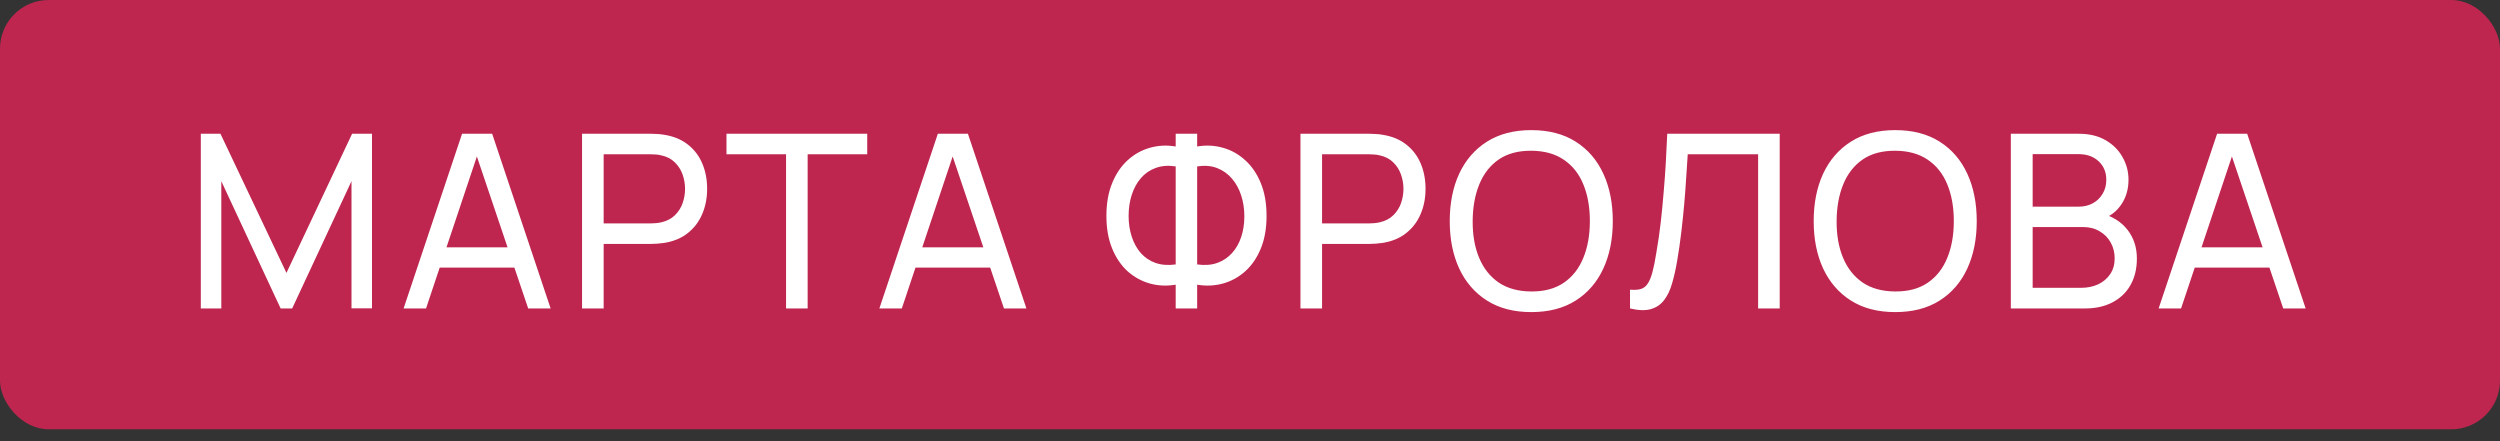 <?xml version="1.0" encoding="UTF-8"?> <svg xmlns="http://www.w3.org/2000/svg" width="204" height="36" viewBox="0 0 204 36" fill="none"><rect x="0" y="0" width="204" height="36" fill="#333333" stroke="none"/><rect width="204" height="35.03" rx="3.974" fill="#BE264F"></rect><path d="M16.386 25.17V10.915H17.99L23.375 22.27L28.731 10.915H30.355V25.16H28.682V14.785L23.841 25.17H22.9L18.059 14.785V25.17H16.386ZM32.933 25.17L37.704 10.915H40.16L44.931 25.17H43.1L38.635 11.944H39.189L34.764 25.17H32.933ZM35.23 21.834V20.181H42.635V21.834H35.23ZM47.495 25.17V10.915H53.129C53.267 10.915 53.432 10.921 53.624 10.934C53.815 10.941 54 10.961 54.178 10.994C54.95 11.113 55.597 11.377 56.118 11.786C56.646 12.195 57.042 12.713 57.306 13.34C57.57 13.96 57.702 14.65 57.702 15.409C57.702 16.162 57.567 16.851 57.296 17.478C57.032 18.099 56.636 18.617 56.108 19.032C55.587 19.442 54.944 19.706 54.178 19.825C54 19.851 53.815 19.871 53.624 19.884C53.432 19.897 53.267 19.904 53.129 19.904H49.258V25.17H47.495ZM49.258 18.231H53.069C53.195 18.231 53.337 18.224 53.495 18.211C53.66 18.198 53.815 18.174 53.96 18.142C54.416 18.036 54.785 17.845 55.069 17.567C55.359 17.284 55.571 16.953 55.703 16.577C55.834 16.195 55.901 15.805 55.901 15.409C55.901 15.013 55.834 14.627 55.703 14.251C55.571 13.868 55.359 13.535 55.069 13.251C54.785 12.967 54.416 12.776 53.96 12.677C53.815 12.637 53.66 12.614 53.495 12.607C53.337 12.594 53.195 12.588 53.069 12.588H49.258V18.231ZM64.142 25.17V12.588H59.281V10.915H70.765V12.588H65.904V25.17H64.142ZM71.756 25.17L76.528 10.915H78.983L83.755 25.17H81.924L77.459 11.944H78.013L73.588 25.17H71.756ZM74.053 21.834V20.181H81.458V21.834H74.053ZM95.936 25.17V23.23C95.203 23.355 94.497 23.322 93.817 23.131C93.144 22.94 92.54 22.606 92.006 22.131C91.478 21.649 91.059 21.029 90.748 20.27C90.438 19.511 90.283 18.627 90.283 17.617C90.283 16.6 90.438 15.713 90.748 14.954C91.059 14.188 91.478 13.565 92.006 13.083C92.54 12.594 93.144 12.254 93.817 12.063C94.497 11.865 95.203 11.829 95.936 11.954V10.915H97.688V11.954C98.421 11.829 99.127 11.865 99.807 12.063C100.487 12.254 101.09 12.594 101.618 13.083C102.153 13.565 102.575 14.188 102.886 14.954C103.196 15.713 103.351 16.6 103.351 17.617C103.351 18.627 103.196 19.511 102.886 20.27C102.575 21.029 102.153 21.649 101.618 22.131C101.09 22.606 100.487 22.94 99.807 23.131C99.127 23.322 98.421 23.355 97.688 23.23V25.17H95.936ZM95.936 21.577V13.578C95.329 13.485 94.784 13.528 94.302 13.706C93.827 13.878 93.425 14.155 93.095 14.538C92.771 14.914 92.524 15.366 92.352 15.894C92.181 16.422 92.095 16.996 92.095 17.617C92.095 18.231 92.181 18.798 92.352 19.32C92.524 19.841 92.771 20.287 93.095 20.656C93.425 21.026 93.827 21.293 94.302 21.458C94.784 21.623 95.329 21.663 95.936 21.577ZM97.688 21.577C98.302 21.663 98.847 21.623 99.322 21.458C99.797 21.286 100.199 21.019 100.529 20.656C100.859 20.293 101.11 19.854 101.282 19.339C101.453 18.818 101.539 18.257 101.539 17.656C101.539 17.049 101.453 16.482 101.282 15.954C101.11 15.419 100.859 14.96 100.529 14.578C100.199 14.188 99.797 13.901 99.322 13.716C98.847 13.531 98.302 13.485 97.688 13.578V21.577ZM106.117 25.17V10.915H111.75C111.889 10.915 112.054 10.921 112.245 10.934C112.437 10.941 112.622 10.961 112.8 10.994C113.572 11.113 114.219 11.377 114.74 11.786C115.268 12.195 115.664 12.713 115.928 13.34C116.192 13.96 116.324 14.65 116.324 15.409C116.324 16.162 116.189 16.851 115.918 17.478C115.654 18.099 115.258 18.617 114.73 19.032C114.209 19.442 113.565 19.706 112.8 19.825C112.622 19.851 112.437 19.871 112.245 19.884C112.054 19.897 111.889 19.904 111.75 19.904H107.88V25.17H106.117ZM107.88 18.231H111.691C111.816 18.231 111.958 18.224 112.117 18.211C112.282 18.198 112.437 18.174 112.582 18.142C113.037 18.036 113.407 17.845 113.691 17.567C113.981 17.284 114.192 16.953 114.324 16.577C114.456 16.195 114.522 15.805 114.522 15.409C114.522 15.013 114.456 14.627 114.324 14.251C114.192 13.868 113.981 13.535 113.691 13.251C113.407 12.967 113.037 12.776 112.582 12.677C112.437 12.637 112.282 12.614 112.117 12.607C111.958 12.594 111.816 12.588 111.691 12.588H107.88V18.231ZM124.952 25.467C123.533 25.467 122.328 25.154 121.338 24.527C120.348 23.9 119.593 23.029 119.071 21.913C118.556 20.798 118.299 19.508 118.299 18.043C118.299 16.577 118.556 15.287 119.071 14.172C119.593 13.056 120.348 12.185 121.338 11.558C122.328 10.931 123.533 10.618 124.952 10.618C126.377 10.618 127.585 10.931 128.575 11.558C129.565 12.185 130.317 13.056 130.832 14.172C131.347 15.287 131.604 16.577 131.604 18.043C131.604 19.508 131.347 20.798 130.832 21.913C130.317 23.029 129.565 23.9 128.575 24.527C127.585 25.154 126.377 25.467 124.952 25.467ZM124.952 23.784C126.014 23.791 126.899 23.553 127.605 23.072C128.318 22.583 128.849 21.907 129.199 21.042C129.555 20.178 129.733 19.178 129.733 18.043C129.733 16.901 129.555 15.901 129.199 15.043C128.849 14.185 128.318 13.515 127.605 13.033C126.899 12.551 126.014 12.307 124.952 12.301C123.889 12.294 123.005 12.532 122.298 13.013C121.599 13.495 121.071 14.168 120.715 15.033C120.358 15.898 120.177 16.901 120.17 18.043C120.163 19.178 120.338 20.174 120.695 21.032C121.051 21.89 121.582 22.563 122.289 23.052C123.001 23.534 123.889 23.778 124.952 23.784ZM133.008 25.17V23.636C133.358 23.669 133.648 23.652 133.879 23.586C134.11 23.52 134.298 23.378 134.443 23.161C134.595 22.943 134.727 22.626 134.839 22.21C134.952 21.788 135.061 21.24 135.166 20.567C135.305 19.775 135.42 18.976 135.513 18.171C135.605 17.359 135.684 16.548 135.75 15.736C135.823 14.917 135.882 14.106 135.928 13.3C135.975 12.489 136.014 11.693 136.047 10.915H145.224V25.17H143.462V12.588H137.72C137.681 13.188 137.638 13.832 137.592 14.518C137.552 15.198 137.499 15.907 137.433 16.647C137.367 17.386 137.288 18.148 137.196 18.933C137.103 19.719 136.988 20.517 136.849 21.329C136.737 21.983 136.602 22.58 136.443 23.121C136.291 23.662 136.077 24.114 135.8 24.477C135.529 24.84 135.169 25.088 134.721 25.22C134.278 25.352 133.708 25.335 133.008 25.17ZM154.65 25.467C153.231 25.467 152.026 25.154 151.036 24.527C150.046 23.9 149.291 23.029 148.769 21.913C148.254 20.798 147.997 19.508 147.997 18.043C147.997 16.577 148.254 15.287 148.769 14.172C149.291 13.056 150.046 12.185 151.036 11.558C152.026 10.931 153.231 10.618 154.65 10.618C156.075 10.618 157.283 10.931 158.273 11.558C159.263 12.185 160.015 13.056 160.53 14.172C161.045 15.287 161.302 16.577 161.302 18.043C161.302 19.508 161.045 20.798 160.53 21.913C160.015 23.029 159.263 23.9 158.273 24.527C157.283 25.154 156.075 25.467 154.65 25.467ZM154.65 23.784C155.712 23.791 156.597 23.553 157.303 23.072C158.016 22.583 158.547 21.907 158.897 21.042C159.253 20.178 159.431 19.178 159.431 18.043C159.431 16.901 159.253 15.901 158.897 15.043C158.547 14.185 158.016 13.515 157.303 13.033C156.597 12.551 155.712 12.307 154.65 12.301C153.587 12.294 152.703 12.532 151.997 13.013C151.297 13.495 150.769 14.168 150.413 15.033C150.056 15.898 149.875 16.901 149.868 18.043C149.861 19.178 150.036 20.174 150.393 21.032C150.749 21.89 151.28 22.563 151.987 23.052C152.699 23.534 153.587 23.778 154.65 23.784ZM164.083 25.17V10.915H169.637C170.488 10.915 171.214 11.089 171.815 11.439C172.422 11.789 172.884 12.251 173.201 12.825C173.524 13.393 173.686 14.007 173.686 14.667C173.686 15.439 173.488 16.115 173.092 16.696C172.696 17.277 172.161 17.676 171.488 17.894L171.468 17.409C172.385 17.653 173.098 18.102 173.606 18.755C174.115 19.409 174.369 20.188 174.369 21.092C174.369 21.923 174.197 22.643 173.854 23.25C173.517 23.857 173.029 24.329 172.389 24.666C171.755 25.002 171.003 25.17 170.132 25.17H164.083ZM165.865 23.487H169.795C170.323 23.487 170.795 23.392 171.211 23.2C171.626 23.002 171.953 22.725 172.191 22.369C172.435 22.012 172.557 21.583 172.557 21.082C172.557 20.6 172.448 20.168 172.23 19.785C172.019 19.402 171.719 19.099 171.329 18.874C170.947 18.643 170.501 18.528 169.993 18.528H165.865V23.487ZM165.865 16.864H169.617C170.039 16.864 170.419 16.775 170.755 16.597C171.098 16.412 171.369 16.155 171.567 15.825C171.772 15.495 171.874 15.109 171.874 14.667C171.874 14.053 171.666 13.551 171.25 13.162C170.834 12.773 170.29 12.578 169.617 12.578H165.865V16.864ZM176.144 25.17L180.915 10.915H183.37L188.142 25.17H186.311L181.846 11.944H182.4L177.975 25.17H176.144ZM178.44 21.834V20.181H185.845V21.834H178.44Z" fill="white"></path></svg> 